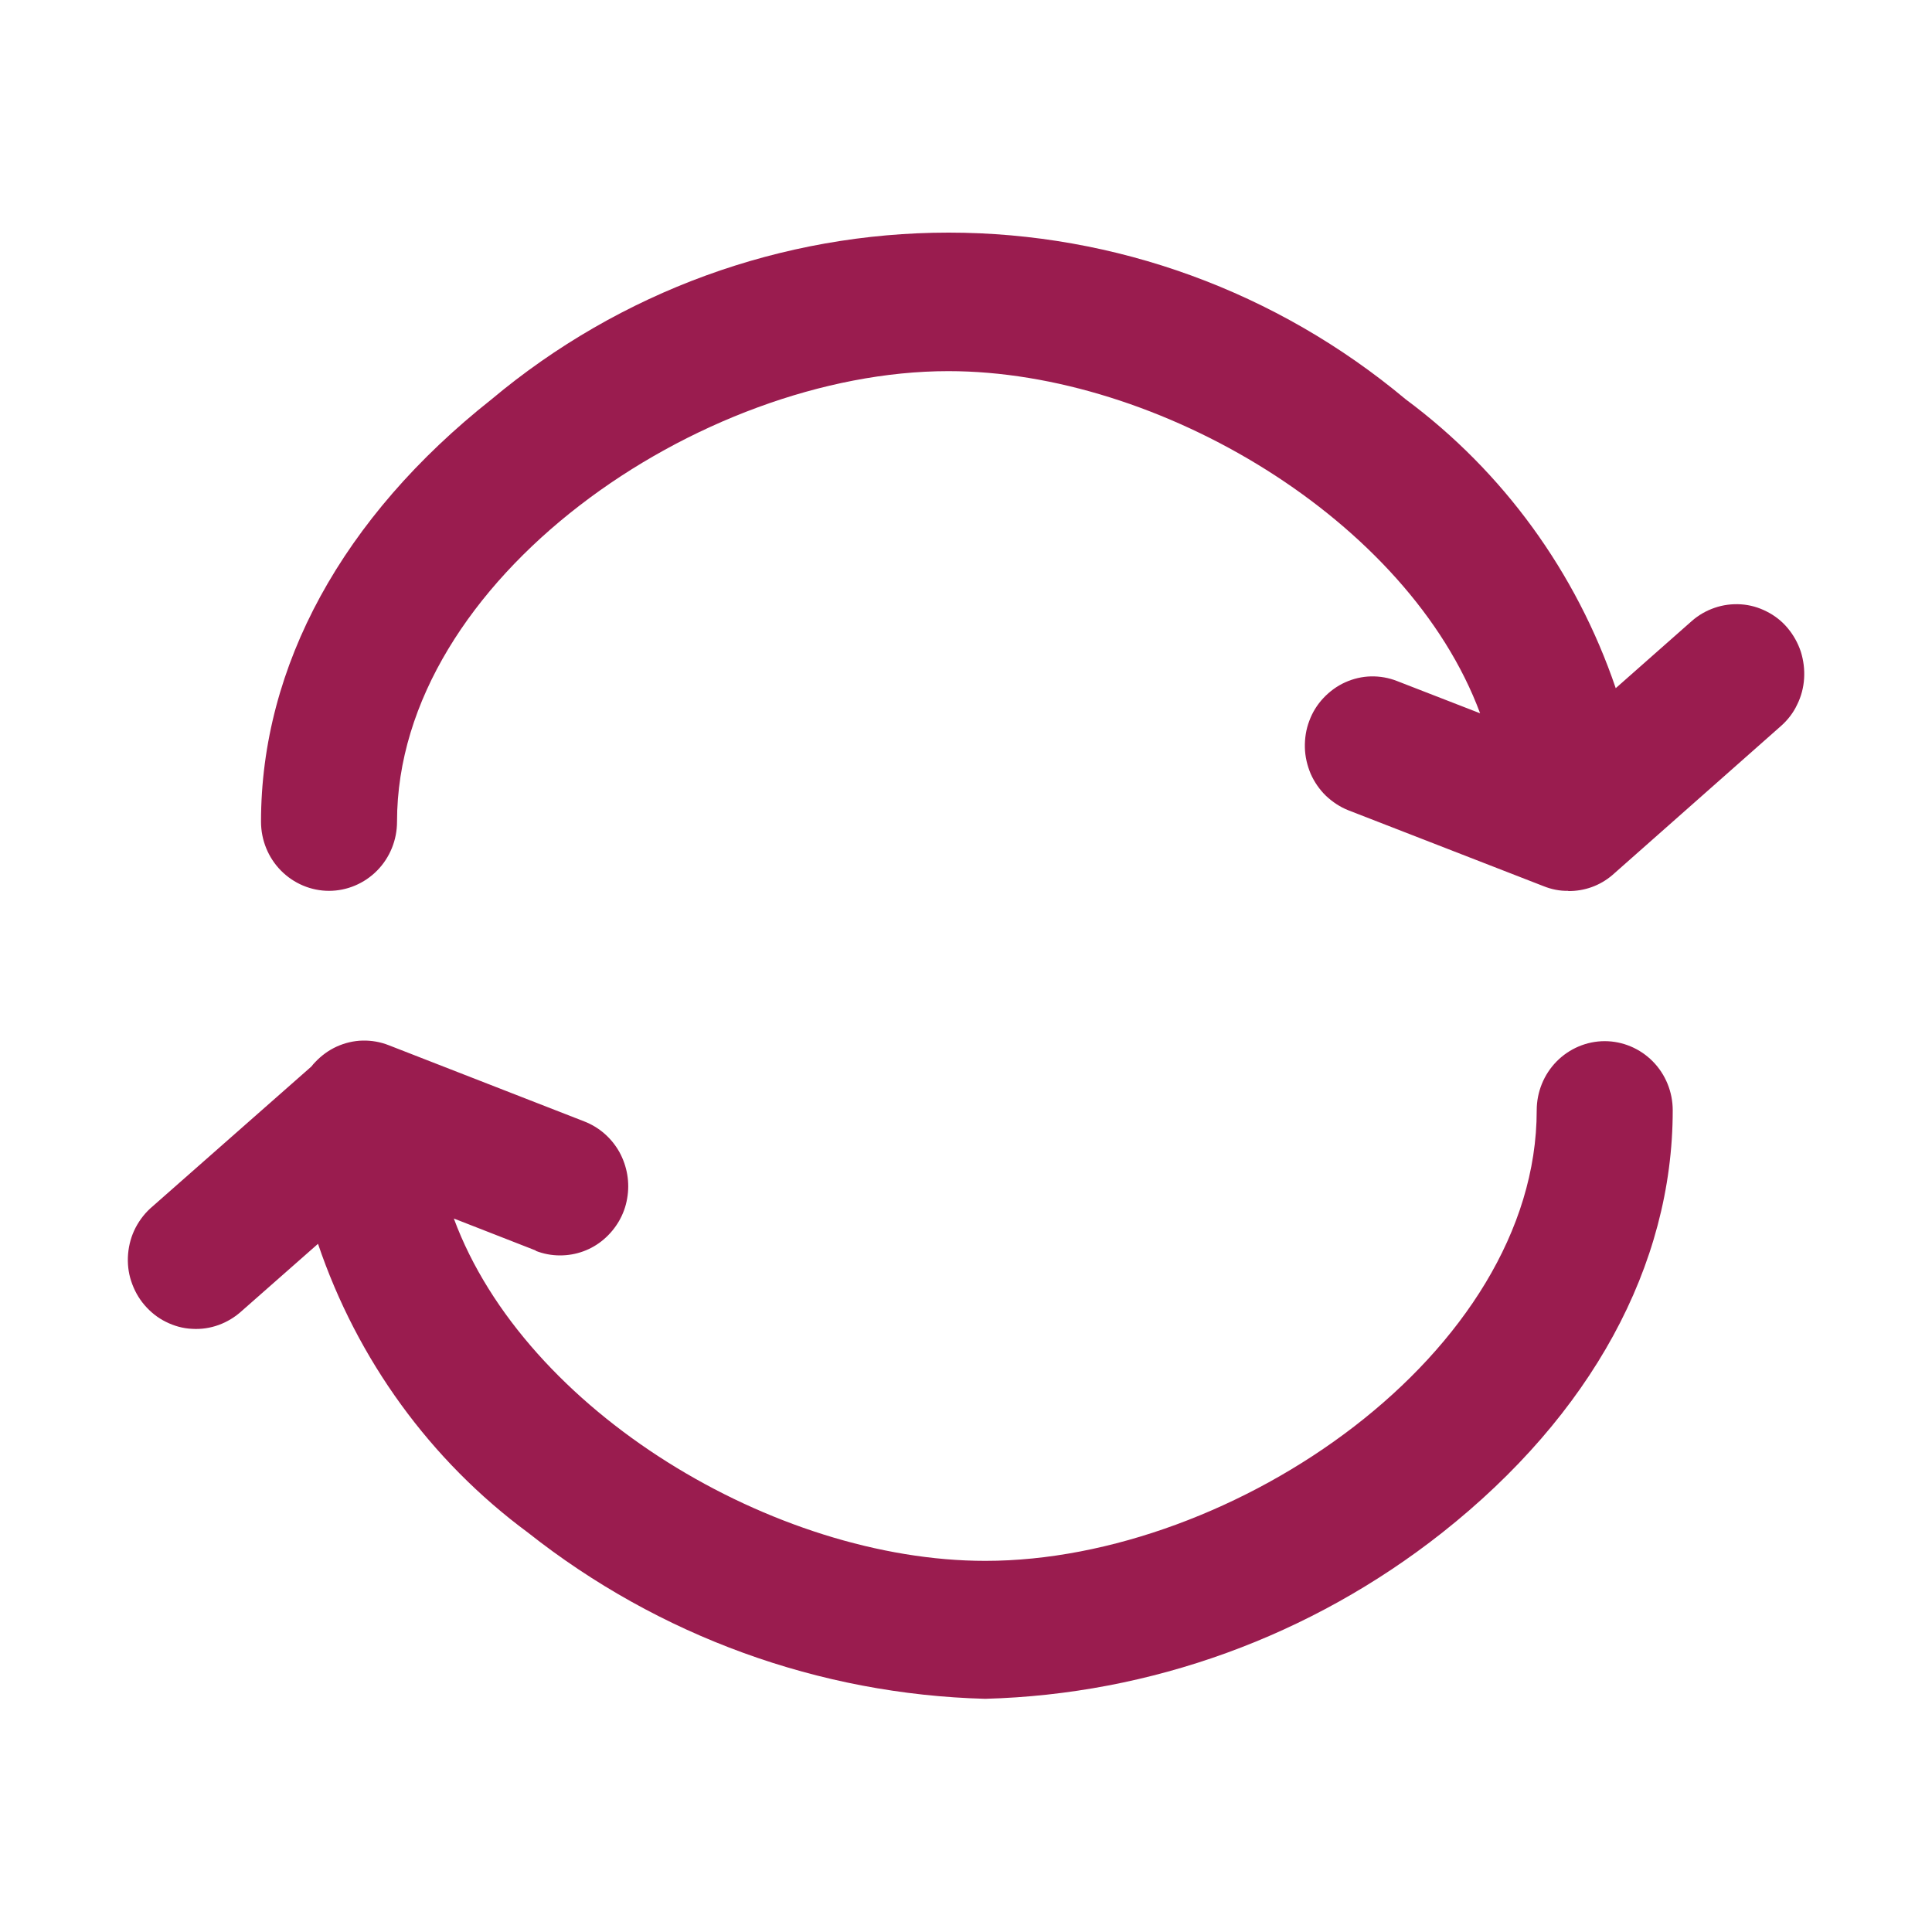 <?xml version="1.0" encoding="UTF-8"?>
<svg xmlns="http://www.w3.org/2000/svg" viewBox="0 0 100 100">
  <defs>
    <style>.cls-1{fill:#9a1c4f;fill-rule:evenodd;}.cls-2{fill:#fff;opacity:0;}</style>
  </defs>
  <g id="Lag_4">
    <rect class="cls-2" width="100" height="100"></rect>
  </g>
  <g id="Lag_2">
    <path class="cls-1" d="m81.17,46.12c.84.01,1.65-.28,2.29-.83l8.72-7.71c.35-.31.64-.68.84-1.11.21-.42.33-.88.36-1.35.03-.47-.03-.94-.17-1.39-.15-.45-.38-.86-.68-1.22-.3-.36-.67-.65-1.09-.86-.41-.21-.86-.34-1.33-.37-.46-.03-.93.03-1.36.18-.44.15-.84.38-1.19.69l-3.93,3.47c-2.04-6-5.83-11.21-10.87-14.95-6.67-5.58-15.03-8.63-23.66-8.63s-17,3.05-23.66,8.63c-7.7,6.09-11.93,13.8-11.93,21.86,0,.95.37,1.86,1.03,2.53.66.67,1.56,1.05,2.49,1.05s1.83-.38,2.49-1.05c.66-.67,1.03-1.58,1.03-2.53,0-12.55,15.69-23.32,28.54-23.32,10.89,0,23.81,7.72,27.52,17.71l-4.3-1.67c-.43-.17-.89-.25-1.35-.24-.46.01-.92.12-1.34.31-.42.19-.8.47-1.12.81-.32.34-.57.74-.73,1.18-.17.44-.24.91-.23,1.38.01.47.12.93.3,1.36.19.43.46.82.79,1.14.34.32.73.58,1.16.75l10.11,3.93c.4.16.83.25,1.27.24h0Zm-53.45,18.62c.41.16.83.24,1.27.24.83,0,1.63-.29,2.26-.83s1.07-1.28,1.21-2.11c.15-.83,0-1.68-.4-2.41-.41-.73-1.05-1.29-1.83-1.59l-10.11-3.94c-.43-.17-.89-.25-1.35-.24-.46.01-.92.12-1.34.31-.42.19-.8.47-1.12.81-.07.07-.13.14-.19.22l-8.22,7.24c-.36.3-.66.68-.88,1.1-.22.42-.35.89-.39,1.36-.04.48.01.96.16,1.41.15.46.38.88.69,1.24.31.36.68.66,1.11.87.42.21.88.34,1.35.36.47.03.94-.04,1.38-.2s.85-.41,1.2-.73l3.94-3.47c2.03,6,5.82,11.22,10.87,14.95,6.78,5.36,15.07,8.37,23.66,8.6,8.58-.23,16.87-3.24,23.66-8.6,7.7-6.09,11.93-13.82,11.93-21.86,0-.95-.37-1.86-1.03-2.53s-1.56-1.05-2.49-1.05-1.83.38-2.49,1.05-1.03,1.58-1.03,2.53c0,12.55-15.69,23.32-28.54,23.32-10.89,0-23.82-7.73-27.51-17.72l4.25,1.66Z"></path>
  </g>
</svg>
